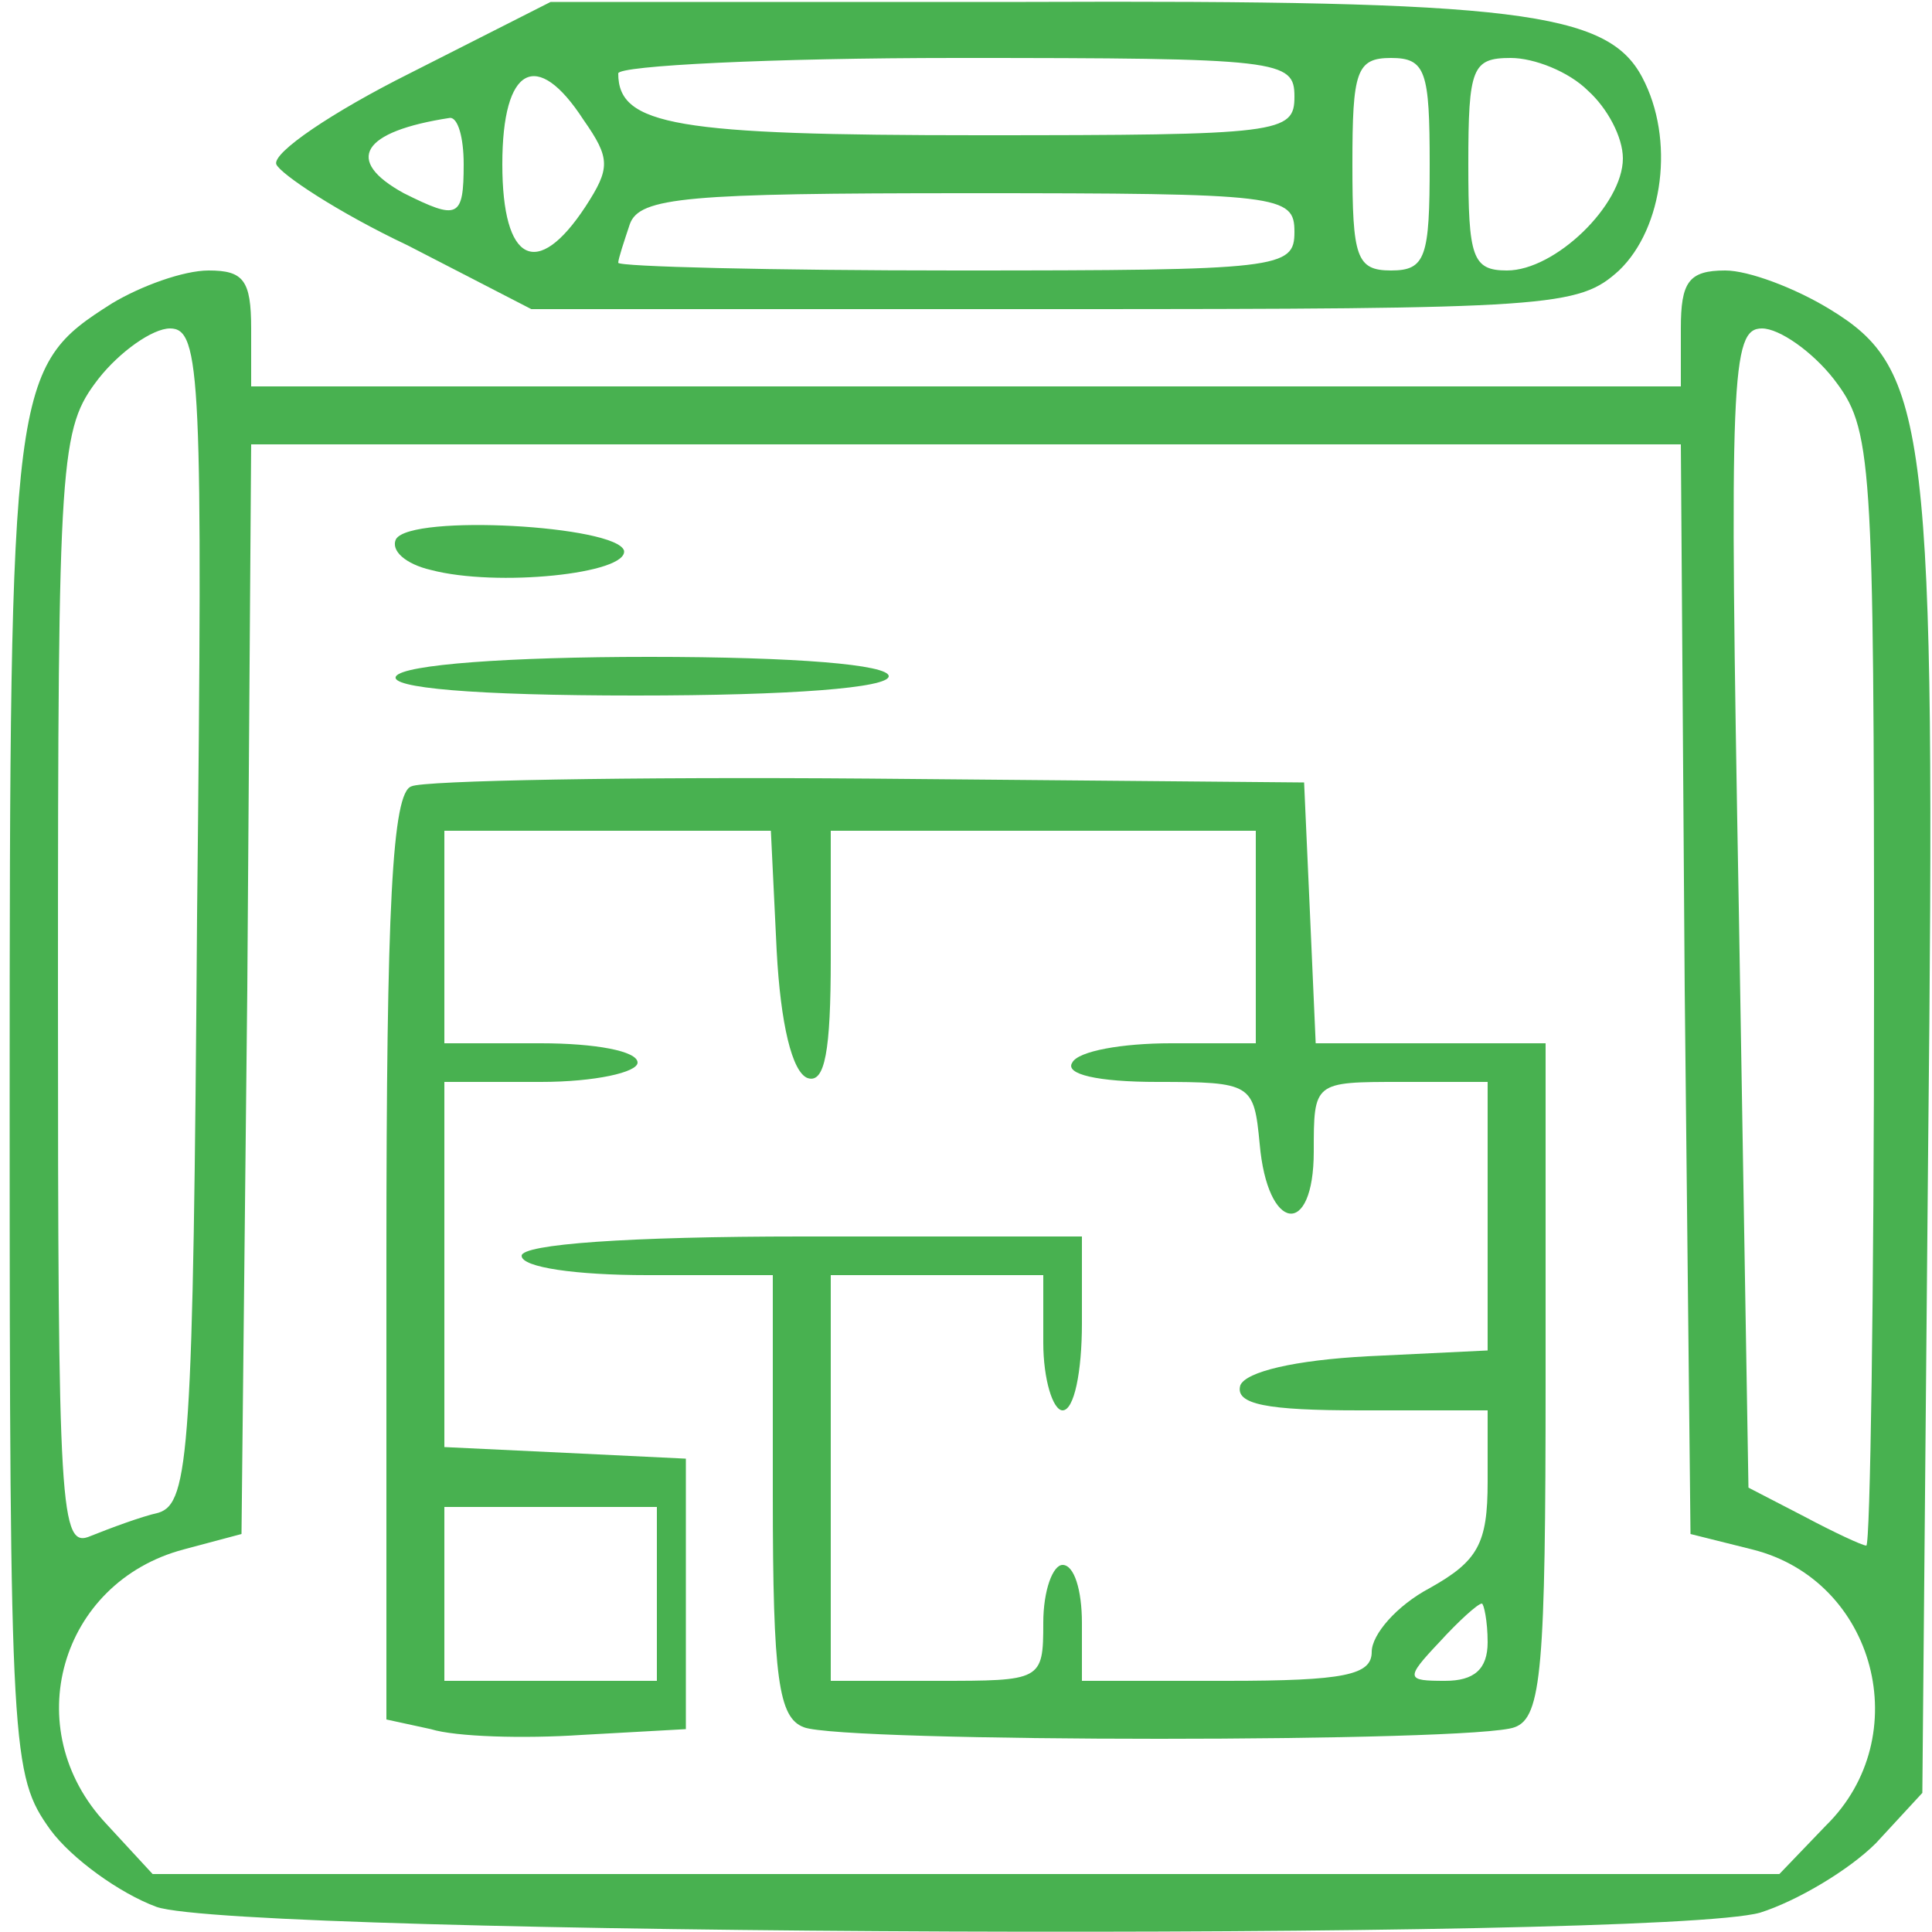 <?xml version="1.0" standalone="no"?>
<!DOCTYPE svg PUBLIC "-//W3C//DTD SVG 20010904//EN"
 "http://www.w3.org/TR/2001/REC-SVG-20010904/DTD/svg10.dtd">
<svg version="1.0" xmlns="http://www.w3.org/2000/svg"
 width="100pt" height="100pt" viewBox="0 0 100 100"
 preserveAspectRatio="xMidYMid meet">

<g transform="translate(0,100) scale(0.1,-0.1)"
fill="#48B150" stroke="none">
<path d="M212 962 c-40 -20 -71 -41 -69 -47 2 -5 32 -25 68 -42 l64 -33 271 0
c258 0 271 1 292 20 23 22 29 68 12 100 -18 34 -65 40 -319 39 l-246 0 -73
-37z m458 -12 c0 -19 -7 -20 -163 -20 -157 0 -187 5 -187 32 0 4 79 8 175 8
168 0 175 -1 175 -20z m70 -35 c0 -48 -2 -55 -20 -55 -18 0 -20 7 -20 55 0 48
2 55 20 55 18 0 20 -7 20 -55z m82 38 c10 -9 18 -24 18 -35 0 -24 -35 -58 -60
-58 -18 0 -20 7 -20 55 0 50 2 55 22 55 12 0 30 -7 40 -17z m-520 -15 c14 -20
14 -25 1 -45 -25 -38 -43 -29 -43 22 0 51 18 60 42 23z m-62 -23 c0 -28 -3
-29 -31 -15 -31 17 -22 32 24 39 4 0 7 -10 7 -24z m430 -35 c0 -19 -7 -20
-175 -20 -96 0 -175 2 -175 4 0 2 3 11 6 20 5 14 30 16 175 16 162 0 169 -1
169 -20z"/>
<path d="M58 843 c-52 -33 -53 -39 -53 -414 0 -337 1 -348 21 -376 11 -15 36
-33 55 -40 43 -15 776 -18 830 -3 19 6 46 22 60 36 l24 26 3 333 c4 374 0 404
-51 435 -18 11 -42 20 -54 20 -19 0 -23 -6 -23 -30 l0 -30 -370 0 -370 0 0 30
c0 25 -4 30 -22 30 -13 0 -35 -8 -50 -17z m44 -317 c-2 -277 -4 -304 -20 -309
-9 -2 -25 -8 -35 -12 -16 -7 -17 11 -17 283 0 278 1 290 21 316 11 14 28 26
37 26 16 0 17 -25 14 -304z m847 278 c20 -26 21 -38 21 -315 0 -159 -2 -289
-4 -289 -2 0 -17 7 -32 15 l-29 15 -5 300 c-5 276 -4 300 12 300 9 0 26 -12
37 -26z m-77 -316 l3 -282 32 -8 c64 -16 85 -97 38 -143 l-24 -25 -421 0 -421
0 -24 26 c-46 49 -24 125 40 142 l30 8 3 282 2 282 370 0 370 0 2 -282z"/>
<path d="M205 721 c-3 -6 5 -13 18 -16 34 -9 102 -2 100 10 -4 13 -110 19
-118 6z"/>
<path d="M205 650 c-4 -6 40 -10 124 -10 81 0 131 4 131 10 0 6 -48 10 -124
10 -73 0 -127 -4 -131 -10z"/>
<path d="M213 593 c-10 -3 -13 -62 -13 -244 l0 -239 23 -5 c13 -4 48 -5 78 -3
l54 3 0 70 0 70 -62 3 -63 3 0 94 0 95 50 0 c28 0 50 5 50 10 0 6 -22 10 -50
10 l-50 0 0 55 0 55 85 0 84 0 3 -62 c2 -38 8 -63 16 -66 9 -3 12 14 12 62 l0
66 110 0 110 0 0 -55 0 -55 -44 0 c-25 0 -48 -4 -51 -10 -4 -6 13 -10 44 -10
49 0 50 -1 53 -32 4 -46 28 -49 28 -4 0 36 0 36 45 36 l45 0 0 -70 0 -69 -62
-3 c-38 -2 -63 -8 -66 -15 -3 -10 14 -13 62 -13 l66 0 0 -37 c0 -32 -5 -41
-30 -55 -17 -9 -30 -24 -30 -33 0 -12 -14 -15 -75 -15 l-75 0 0 30 c0 17 -4
30 -10 30 -5 0 -10 -13 -10 -30 0 -30 -1 -30 -55 -30 l-55 0 0 105 0 105 55 0
55 0 0 -35 c0 -19 5 -35 10 -35 6 0 10 20 10 45 l0 45 -145 0 c-90 0 -145 -4
-145 -10 0 -6 28 -10 65 -10 l65 0 0 -114 c0 -95 3 -115 16 -120 20 -8 348 -8
368 0 14 5 16 31 16 180 l0 174 -60 0 -59 0 -3 68 -3 67 -225 2 c-124 1 -231
-1 -237 -4z m127 -418 l0 -45 -55 0 -55 0 0 45 0 45 55 0 55 0 0 -45z m430
-25 c0 -14 -7 -20 -22 -20 -20 0 -21 1 -3 20 10 11 20 20 22 20 1 0 3 -9 3
-20z"/>
</g>
</svg>
